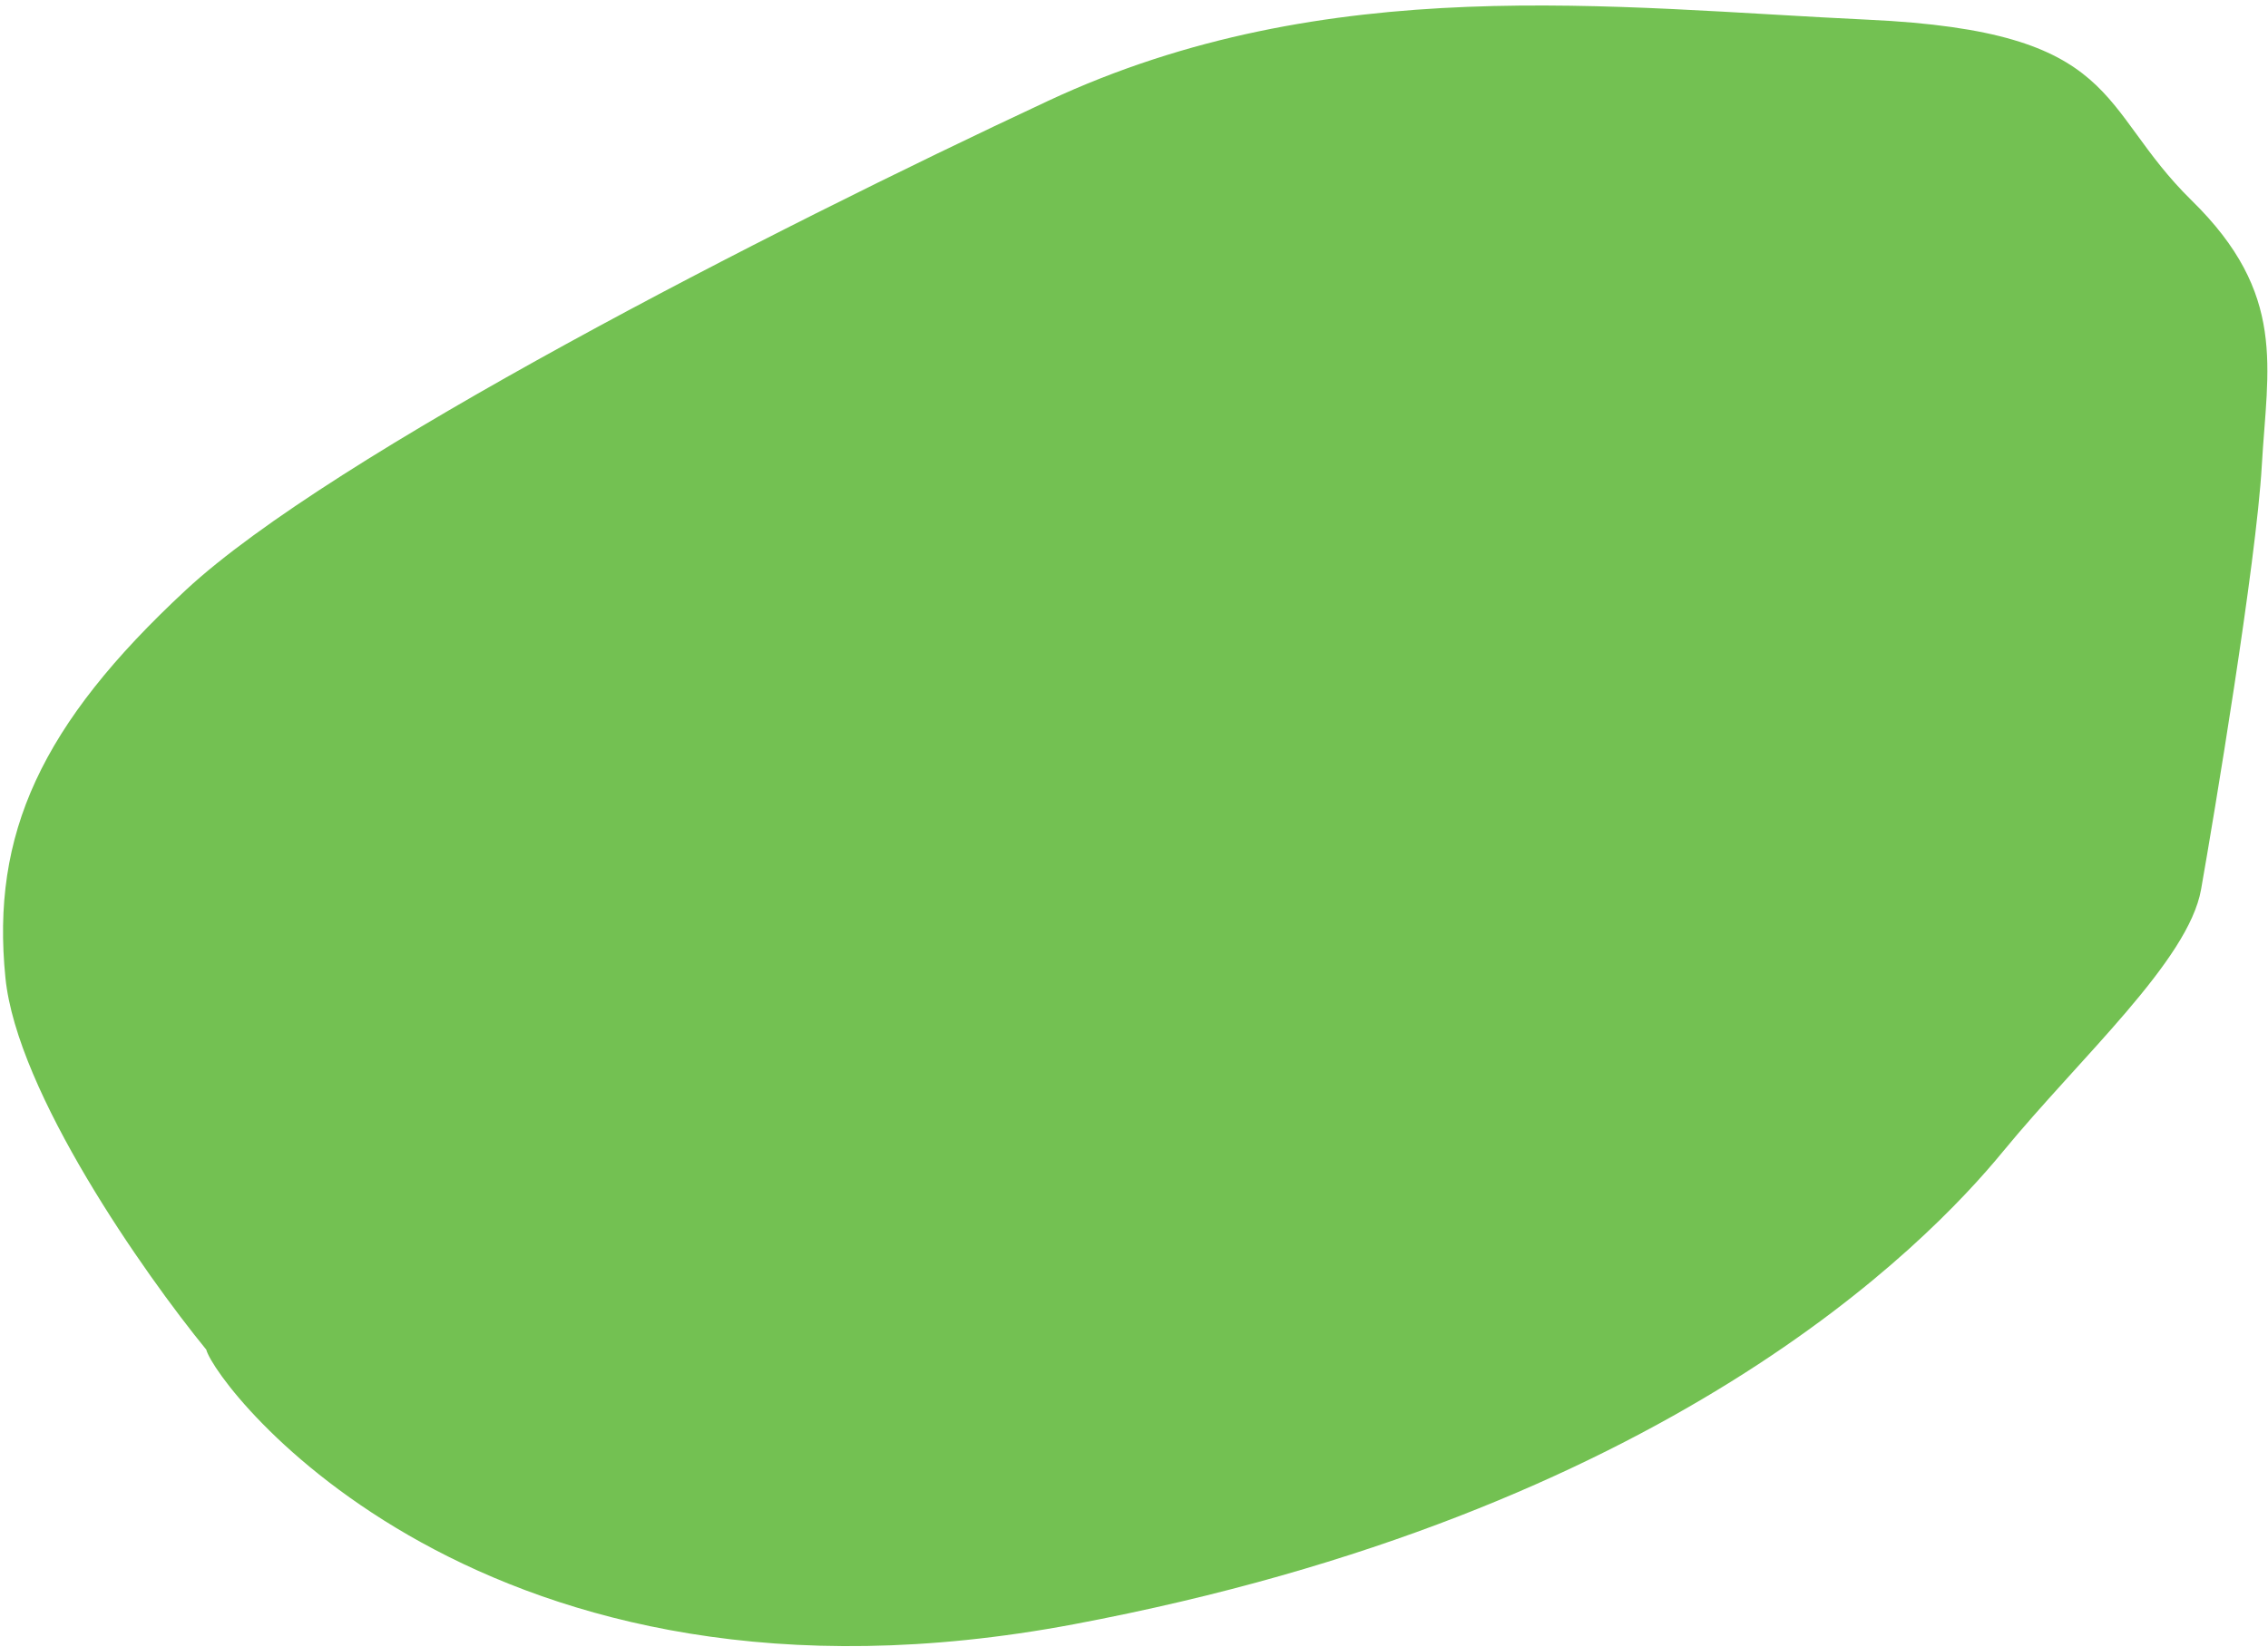 <?xml version="1.0" encoding="UTF-8"?> <svg xmlns="http://www.w3.org/2000/svg" width="318" height="231" viewBox="0 0 318 231" fill="none"><path d="M150.559 227.806C67.537 243.439 30.296 194.486 28.919 189.287C20.207 178.612 2.378 153.237 0.76 137.133C-1.262 117.003 5.703 101.646 26.072 82.738C46.44 63.831 107.655 32.513 146.927 14.162C186.2 -4.189 226.219 1.107 261.966 2.765C297.712 4.424 293.887 14.976 307.297 28.115C320.708 41.254 317.914 51.532 317.134 65.251C316.355 78.969 310.381 114.73 308.618 124.735C306.855 134.74 291.689 148.295 280.843 161.501C269.998 174.707 233.582 212.172 150.559 227.806Z" fill="#73C152"></path></svg> 